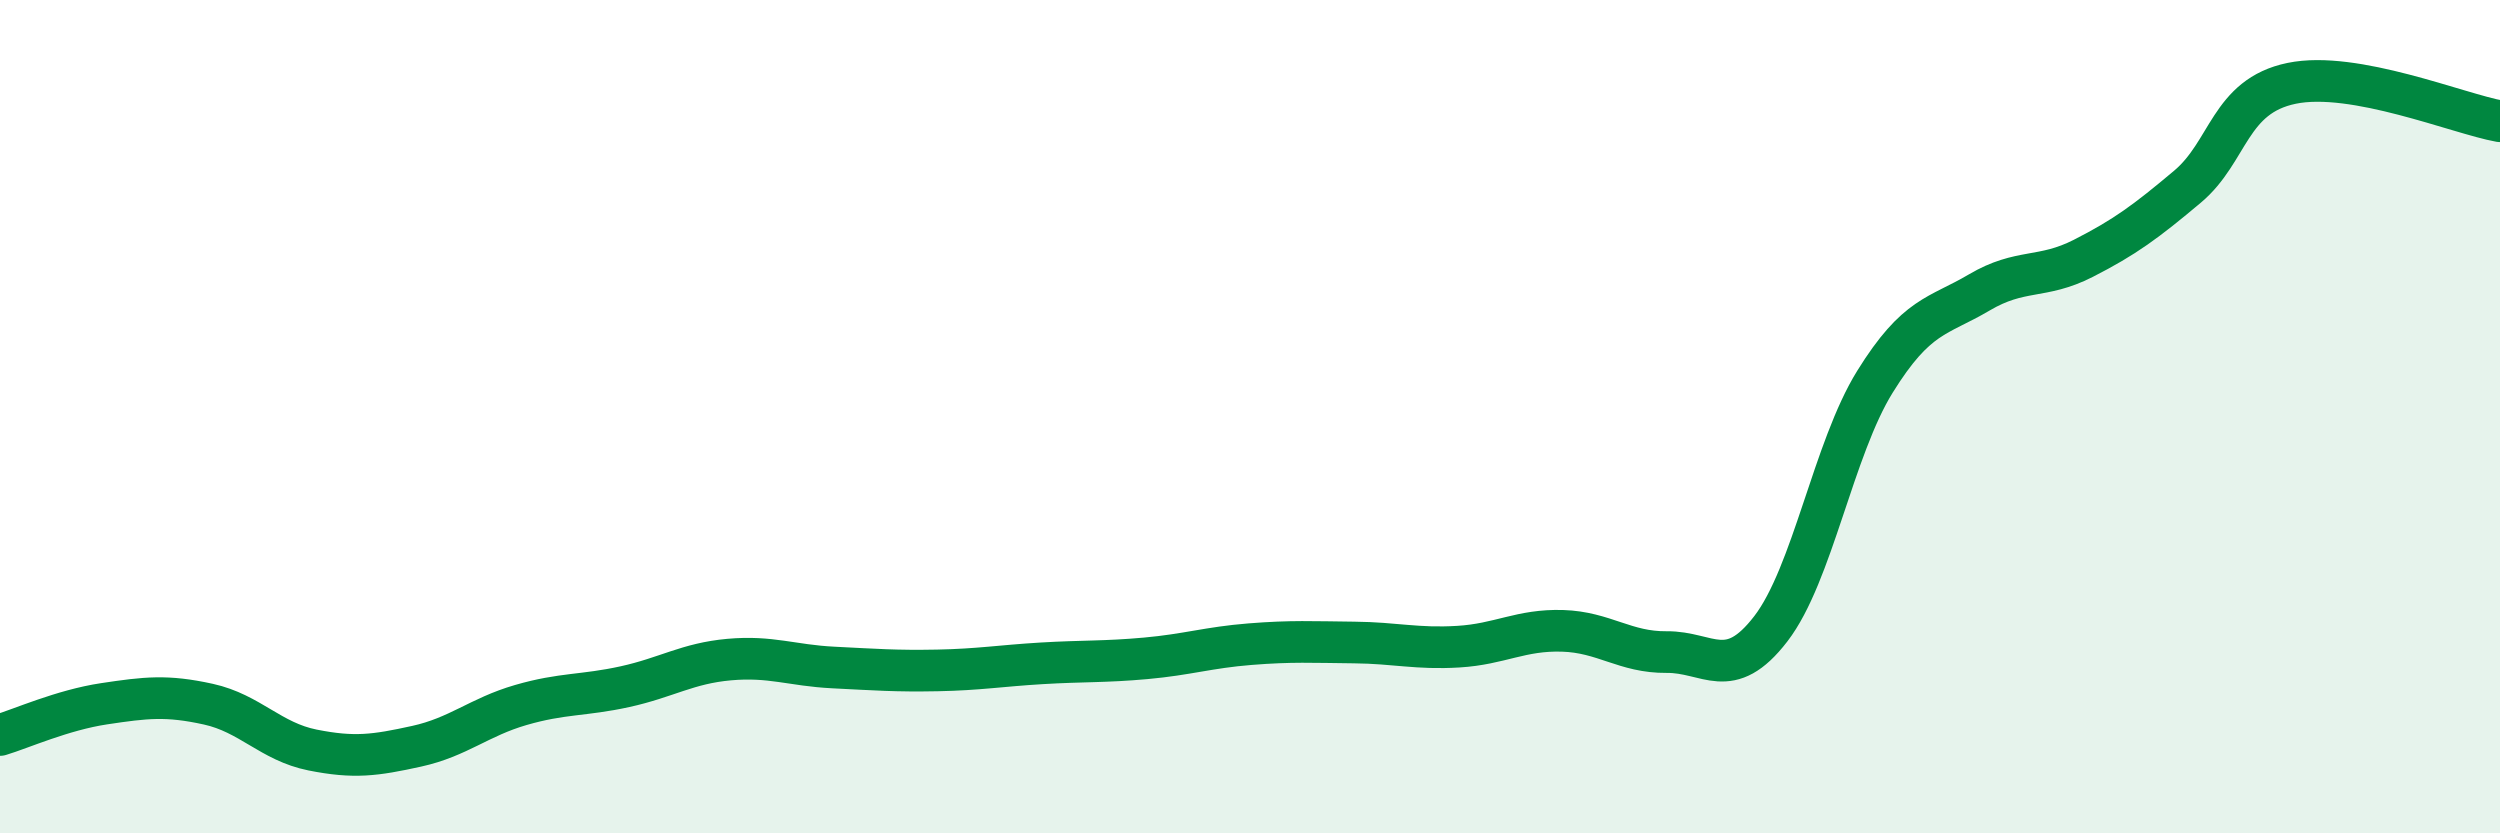 
    <svg width="60" height="20" viewBox="0 0 60 20" xmlns="http://www.w3.org/2000/svg">
      <path
        d="M 0,17.64 C 0.5,17.49 1.5,17.04 2.5,16.89 C 3.5,16.74 4,16.68 5,16.9 C 6,17.12 6.5,17.8 7.5,18 C 8.5,18.2 9,18.13 10,17.91 C 11,17.69 11.5,17.21 12.5,16.92 C 13.5,16.63 14,16.7 15,16.48 C 16,16.26 16.5,15.92 17.5,15.83 C 18.5,15.74 19,15.97 20,16.02 C 21,16.07 21.5,16.11 22.5,16.09 C 23.5,16.07 24,15.98 25,15.92 C 26,15.86 26.5,15.89 27.5,15.8 C 28.5,15.71 29,15.54 30,15.46 C 31,15.38 31.5,15.41 32.5,15.42 C 33.5,15.43 34,15.58 35,15.52 C 36,15.46 36.5,15.11 37.5,15.14 C 38.5,15.17 39,15.66 40,15.65 C 41,15.64 41.5,16.39 42.5,15.09 C 43.5,13.79 44,10.77 45,9.16 C 46,7.55 46.5,7.61 47.5,7.02 C 48.5,6.43 49,6.71 50,6.2 C 51,5.69 51.5,5.32 52.5,4.48 C 53.5,3.64 53.5,2.31 55,2 C 56.5,1.69 59,2.73 60,2.91L60 20L0 20Z"
        fill="#008740"
        opacity="0.1"
        stroke-linecap="round"
        stroke-linejoin="round"
      />
      <path
        d="M 0,17.64 C 0.5,17.49 1.5,17.04 2.5,16.89 C 3.5,16.74 4,16.68 5,16.9 C 6,17.12 6.5,17.8 7.5,18 C 8.5,18.2 9,18.13 10,17.91 C 11,17.69 11.5,17.21 12.5,16.92 C 13.5,16.63 14,16.7 15,16.48 C 16,16.26 16.5,15.92 17.5,15.83 C 18.5,15.74 19,15.97 20,16.02 C 21,16.07 21.5,16.11 22.5,16.09 C 23.5,16.07 24,15.98 25,15.92 C 26,15.86 26.5,15.89 27.5,15.8 C 28.5,15.71 29,15.54 30,15.46 C 31,15.38 31.5,15.41 32.5,15.42 C 33.5,15.43 34,15.58 35,15.52 C 36,15.46 36.5,15.11 37.5,15.14 C 38.5,15.17 39,15.66 40,15.65 C 41,15.64 41.5,16.39 42.5,15.09 C 43.5,13.79 44,10.77 45,9.16 C 46,7.55 46.5,7.61 47.5,7.02 C 48.5,6.43 49,6.71 50,6.2 C 51,5.69 51.5,5.32 52.5,4.48 C 53.5,3.64 53.5,2.31 55,2 C 56.5,1.69 59,2.73 60,2.91"
        stroke="#008740"
        stroke-width="1"
        fill="none"
        stroke-linecap="round"
        stroke-linejoin="round"
      />
    </svg>
  